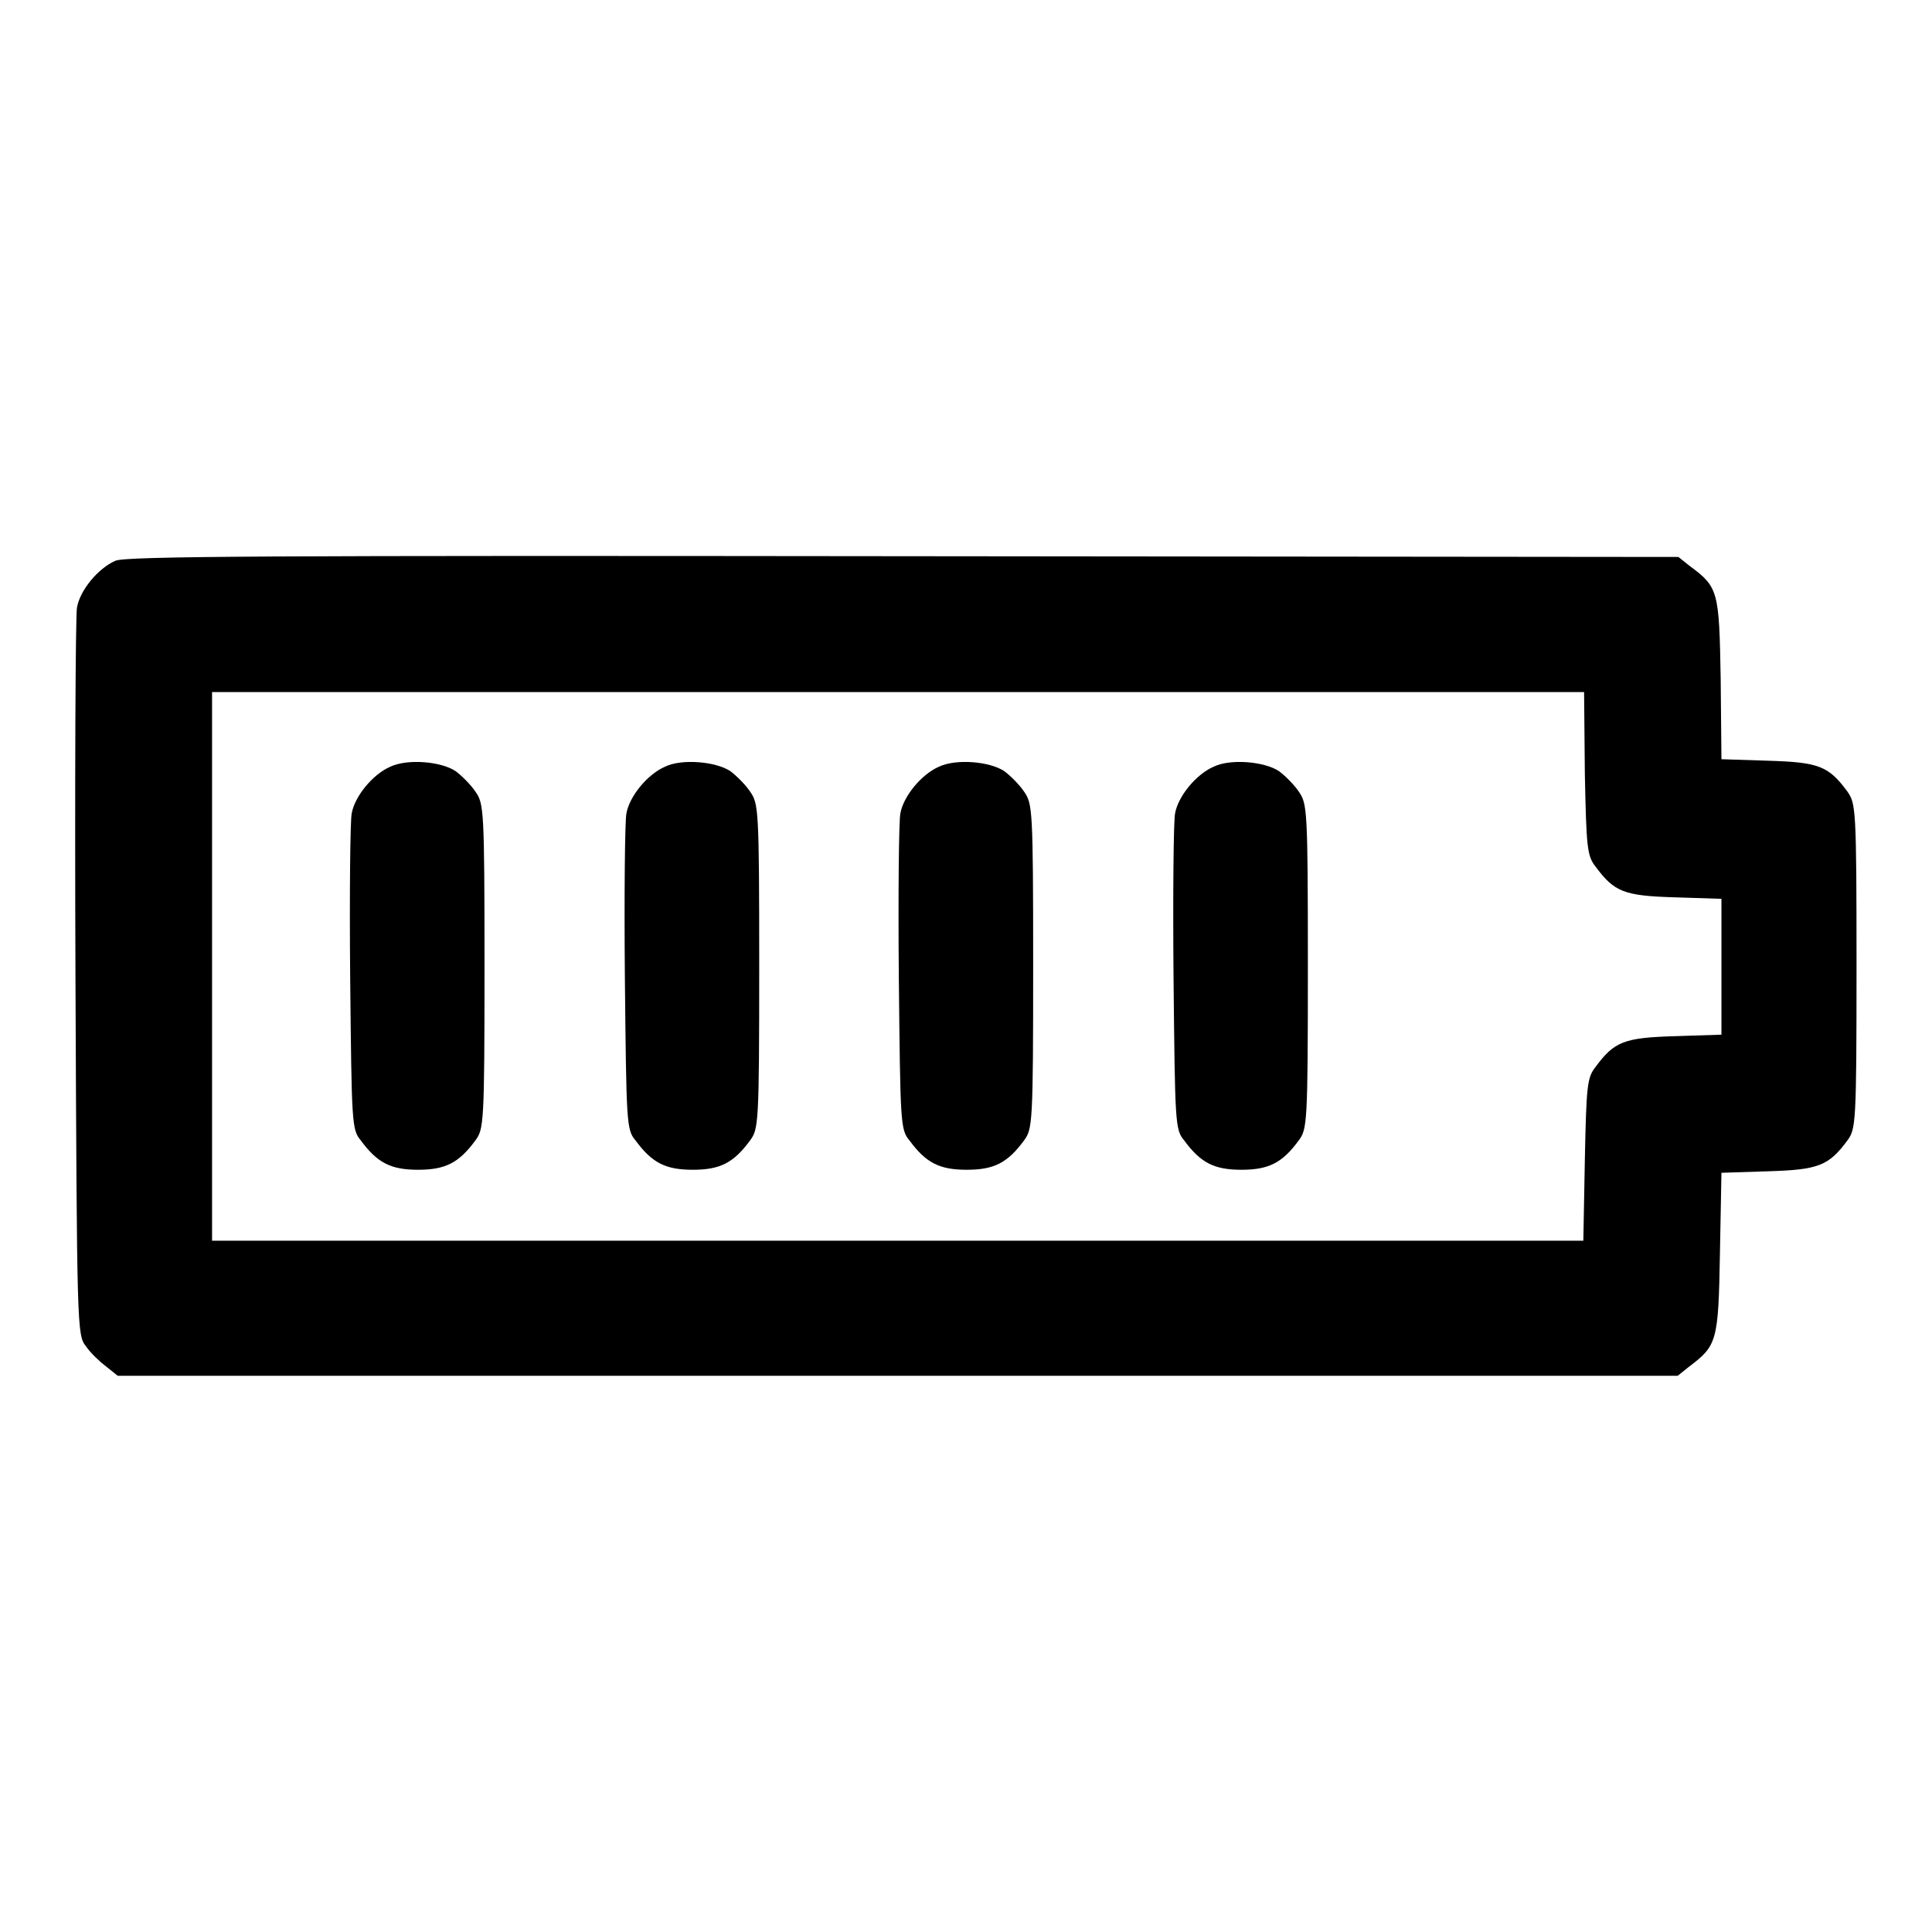 <?xml version="1.0" encoding="utf-8"?>
<!-- Svg Vector Icons : http://www.onlinewebfonts.com/icon -->
<!DOCTYPE svg PUBLIC "-//W3C//DTD SVG 1.1//EN" "http://www.w3.org/Graphics/SVG/1.1/DTD/svg11.dtd">
<svg version="1.1" xmlns="http://www.w3.org/2000/svg" xmlns:xlink="http://www.w3.org/1999/xlink" x="0px" y="0px" viewBox="0 0 256 256" enable-background="new 0 0 256 256" xml:space="preserve">
<g><g><g><path fill="#000000" d="M15.3,74.3c-2.3,1-4.7,3.9-5.1,6.2c-0.2,1-0.3,23.1-0.2,49.1c0.2,46.7,0.2,47.3,1.4,48.8c0.6,0.9,1.9,2.1,2.7,2.7l1.5,1.2H119h103.3l1.5-1.2c3.7-2.8,3.9-3.3,4.1-15l0.2-10.7l6.2-0.2c6.6-0.2,8-0.7,10.5-4.1c1.1-1.5,1.2-2.2,1.2-23.1c0-20.9-0.1-21.5-1.2-23.1c-2.5-3.4-3.8-3.9-10.5-4.1l-6.2-0.2L228,90c-0.2-11.7-0.3-12.2-4.1-15l-1.5-1.2l-102.7-0.1C35.2,73.6,16.7,73.7,15.3,74.3z M210,102.5c0.2,9.8,0.3,10.9,1.4,12.3c2.5,3.4,3.8,3.9,10.5,4.1l6.2,0.2v9v9l-6.2,0.2c-6.7,0.2-8,0.7-10.5,4.1c-1.1,1.4-1.2,2.5-1.4,12.3l-0.2,10.7H119H28.1v-36.4V91.7H119h90.9L210,102.5z"/><path fill="#000000" d="M51.7,101.6c-2.3,1-4.7,3.9-5.1,6.2c-0.2,1-0.3,10.8-0.2,21.8c0.2,19.1,0.2,20.1,1.4,21.5c2.2,3,4,3.9,7.6,3.9c3.6,0,5.4-0.9,7.6-3.9c1.1-1.5,1.2-2.2,1.2-23.1c0-20.9-0.1-21.5-1.2-23.1c-0.6-0.9-1.8-2.1-2.6-2.7C58.5,100.9,54,100.5,51.7,101.6z"/><path fill="#000000" d="M88.1,101.6c-2.3,1-4.7,3.9-5.1,6.2c-0.2,1-0.3,10.8-0.2,21.8c0.2,19.1,0.2,20.1,1.4,21.5c2.2,3,4,3.9,7.6,3.9c3.6,0,5.4-0.9,7.6-3.9c1.1-1.5,1.2-2.2,1.2-23.1c0-20.9-0.1-21.5-1.2-23.1c-0.6-0.9-1.8-2.1-2.6-2.7C94.9,100.9,90.3,100.5,88.1,101.6z"/><path fill="#000000" d="M124.4,101.6c-2.3,1-4.7,3.9-5.1,6.2c-0.2,1-0.3,10.8-0.2,21.8c0.2,19.1,0.2,20.1,1.4,21.5c2.2,3,4,3.9,7.6,3.9c3.6,0,5.4-0.9,7.6-3.9c1.1-1.5,1.2-2.2,1.2-23.1c0-20.9-0.1-21.5-1.2-23.1c-0.6-0.9-1.8-2.1-2.6-2.7C131.2,100.9,126.7,100.5,124.4,101.6z"/><path fill="#000000" d="M160.8,101.6c-2.3,1-4.7,3.9-5.1,6.2c-0.2,1-0.3,10.8-0.2,21.8c0.2,19.1,0.2,20.1,1.4,21.5c2.2,3,4,3.9,7.6,3.9c3.6,0,5.4-0.9,7.6-3.9c1.1-1.5,1.2-2.2,1.2-23.1c0-20.9-0.1-21.5-1.2-23.1c-0.6-0.9-1.8-2.1-2.6-2.7C167.6,100.9,163,100.5,160.8,101.6z"/></g></g></g>
</svg>